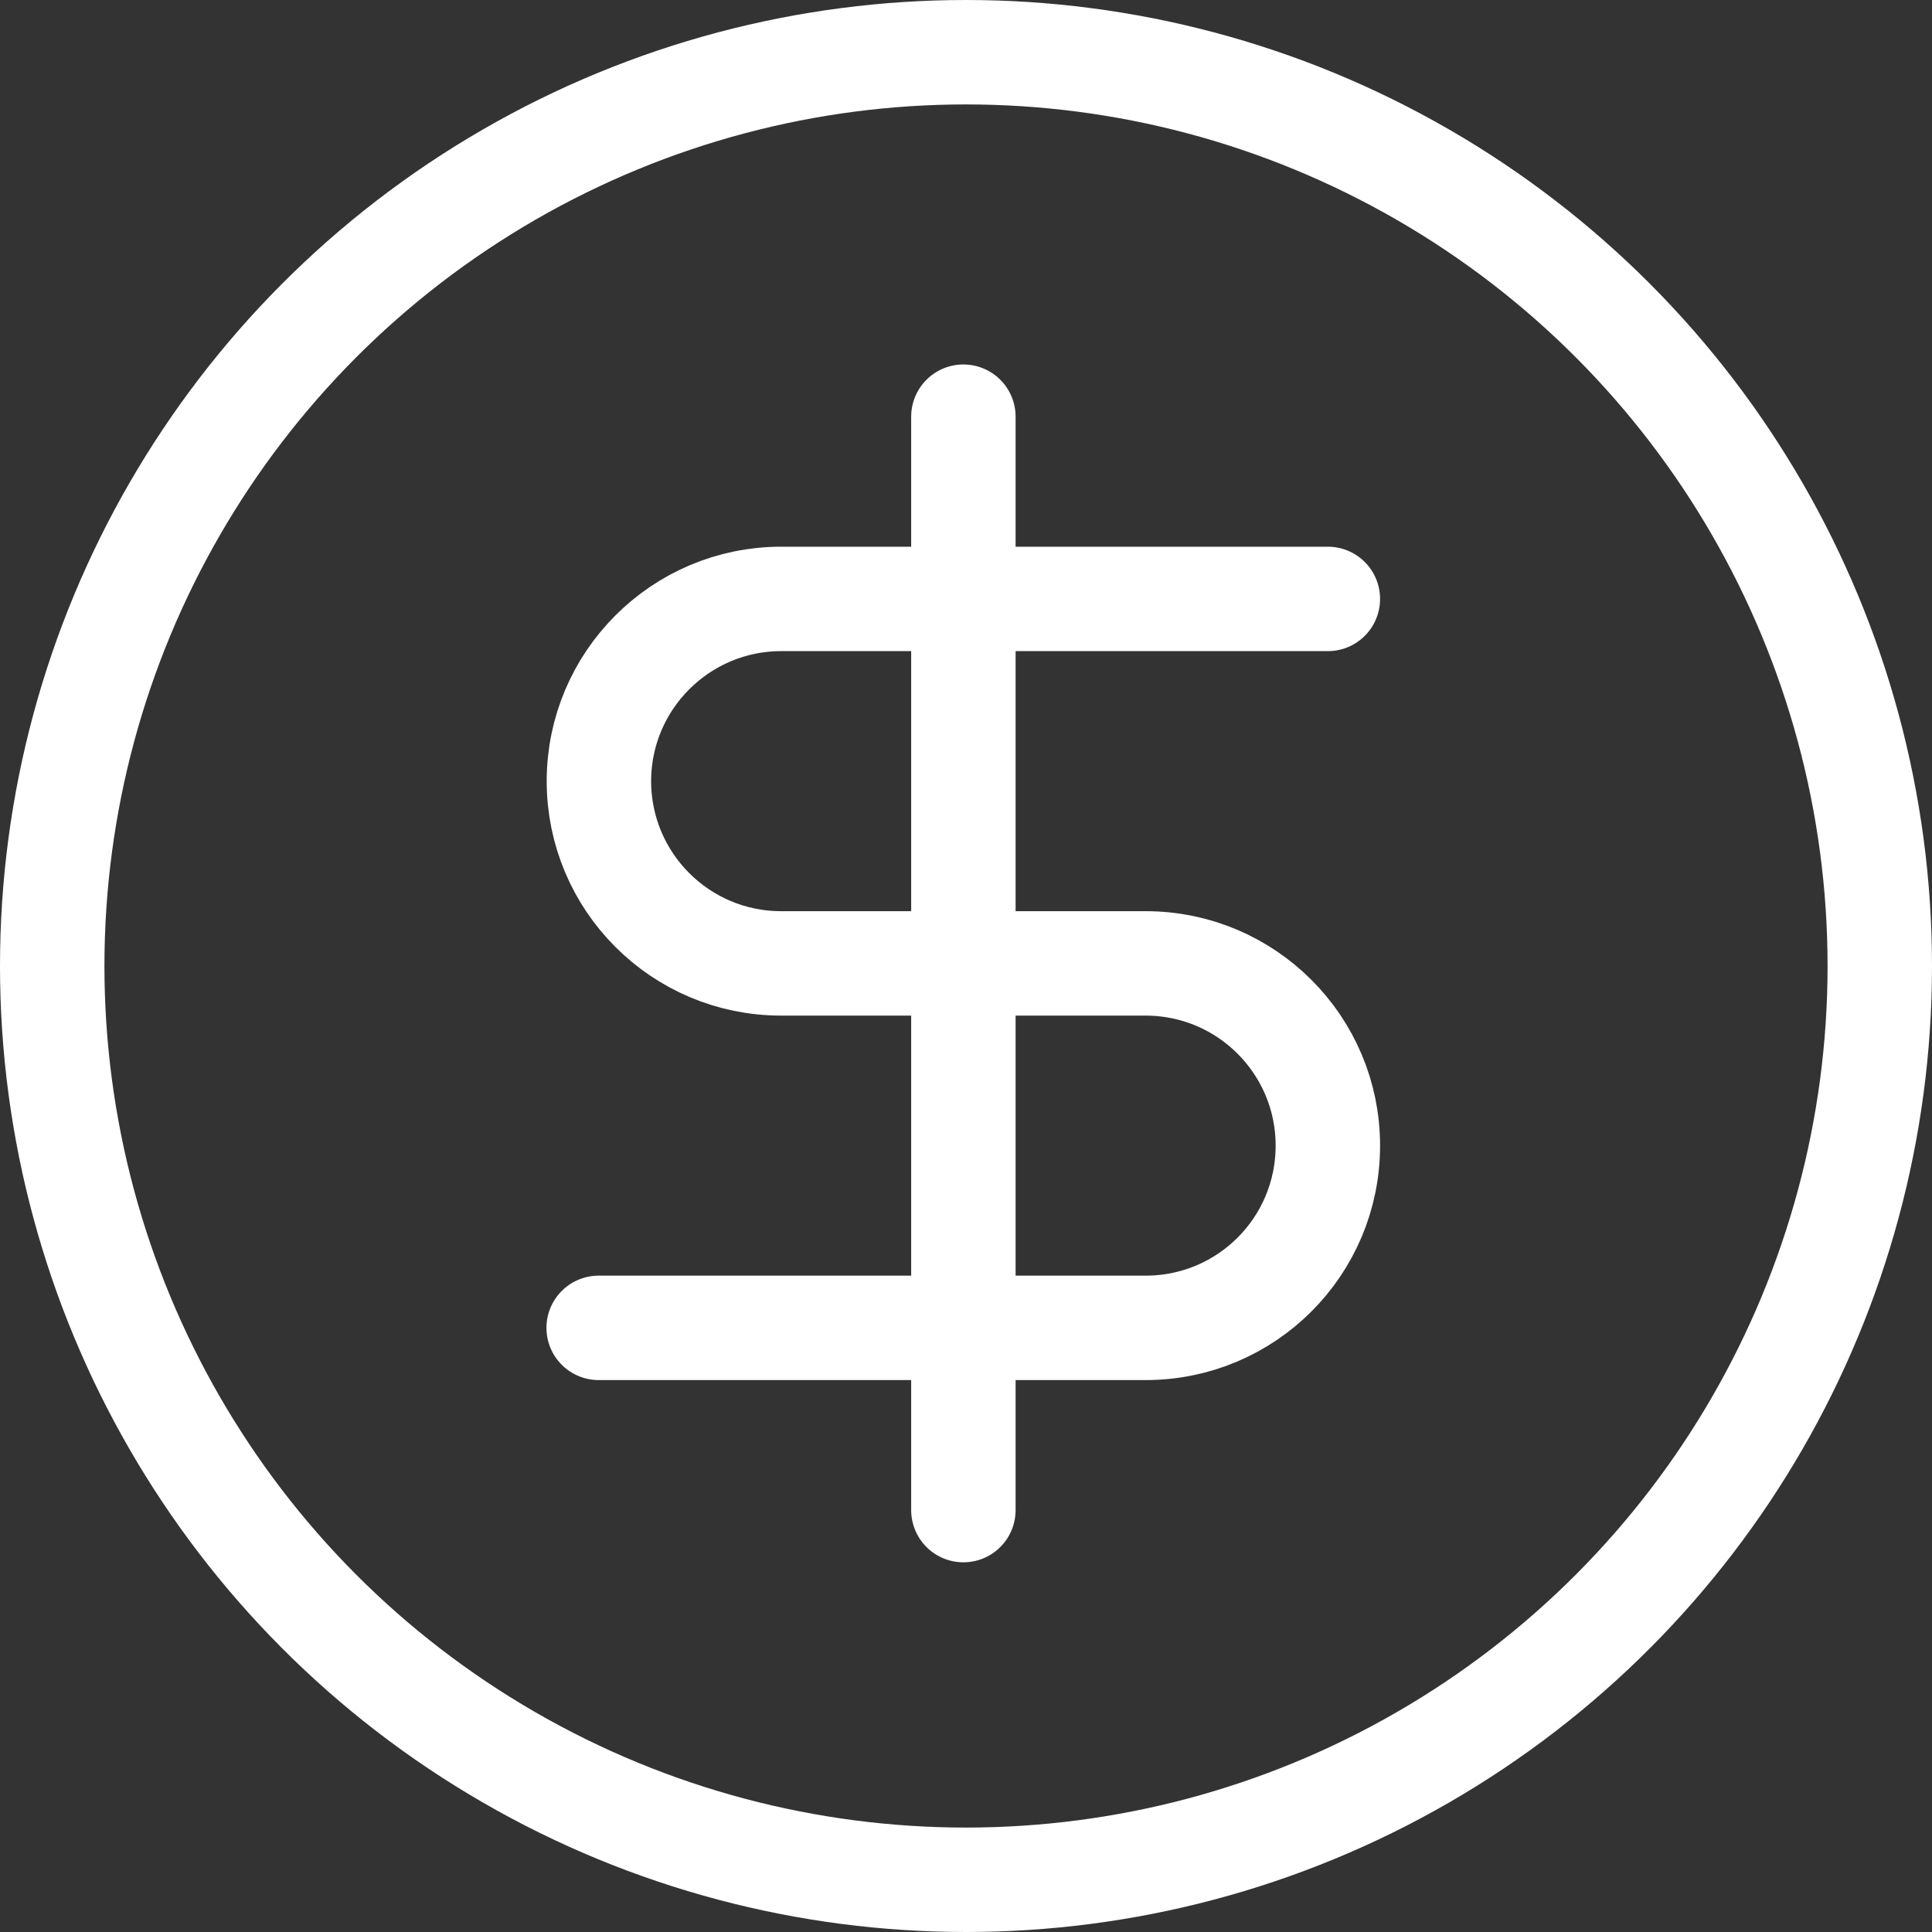 <?xml version="1.0" encoding="UTF-8"?>
<svg id="Layer_1" data-name="Layer 1" xmlns="http://www.w3.org/2000/svg" viewBox="0 0 74 74">
  <rect x="0" y="0" width="74" height="74" fill="#333333" stroke="none"/>
  <defs>
    <style>
      .cls-1 {
        fill: none;
        stroke: #fff;
        stroke-linecap: round;
        stroke-linejoin: round;
        stroke-width: 4px;
      }
    </style>
  </defs>
  <g id="Group_86" data-name="Group 86">
    <circle id="Ellipse_12" data-name="Ellipse 12" class="cls-1" cx="37" cy="37" r="35"/>
    <path id="Path_63" data-name="Path 63" class="cls-1" d="M50.86,22.94h-20.94c-3.85,0-6.98,3.13-6.98,6.98s3.12,6.98,6.98,6.98h13.96c3.85,0,6.98,3.12,6.98,6.98s-3.12,6.98-6.98,6.98h-20.95"/>
    <path id="Path_64" data-name="Path 64" class="cls-1" d="M36.9,57.84V15.96"/>
  </g>
</svg>